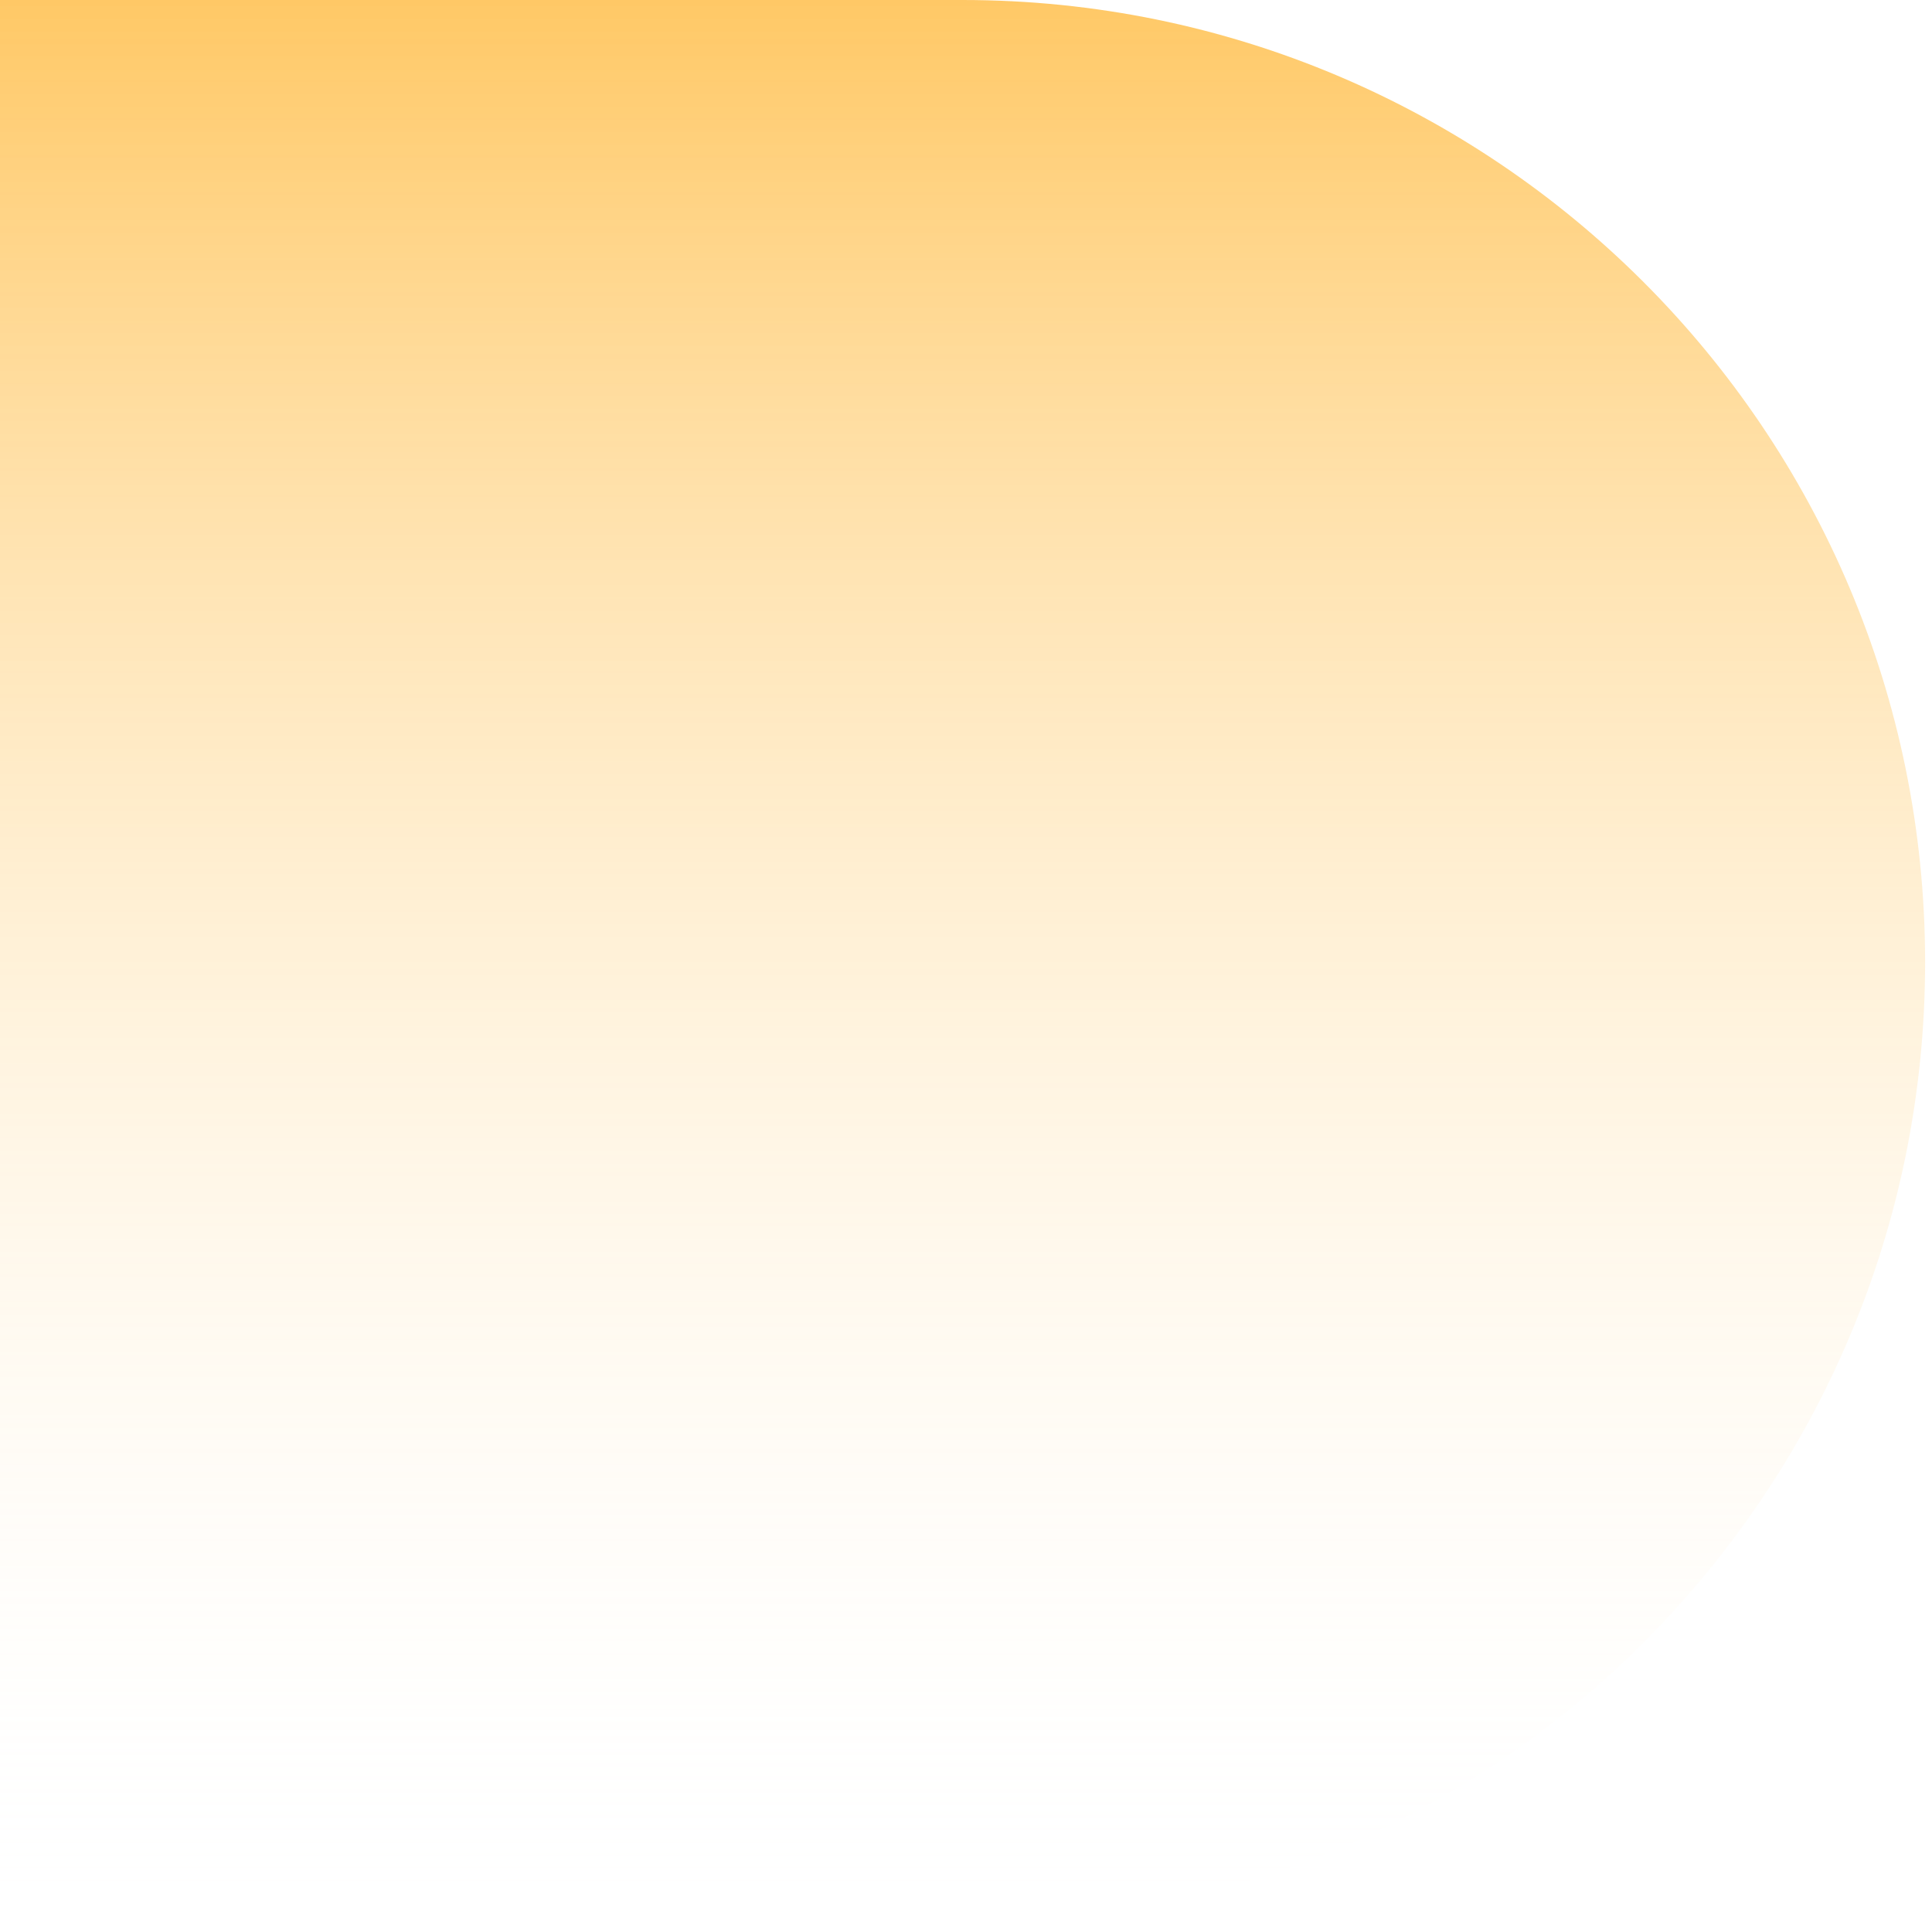 <svg width="213" height="213" viewBox="0 0 213 213" fill="none" xmlns="http://www.w3.org/2000/svg">
<path d="M106.12 0H0V212.202H106.12C164.738 212.202 212.24 164.701 212.24 106.082C212.24 47.464 164.738 0 106.12 0Z" fill="url(#paint0_linear_10028_13986)"/>
<defs>
<linearGradient id="paint0_linear_10028_13986" x1="106.12" y1="212.202" x2="106.12" y2="0" gradientUnits="userSpaceOnUse">
<stop stop-color="white" stop-opacity="0"/>
<stop offset="1" stop-color="#FFA400" stop-opacity="0.6"/>
</linearGradient>
</defs>
</svg>
